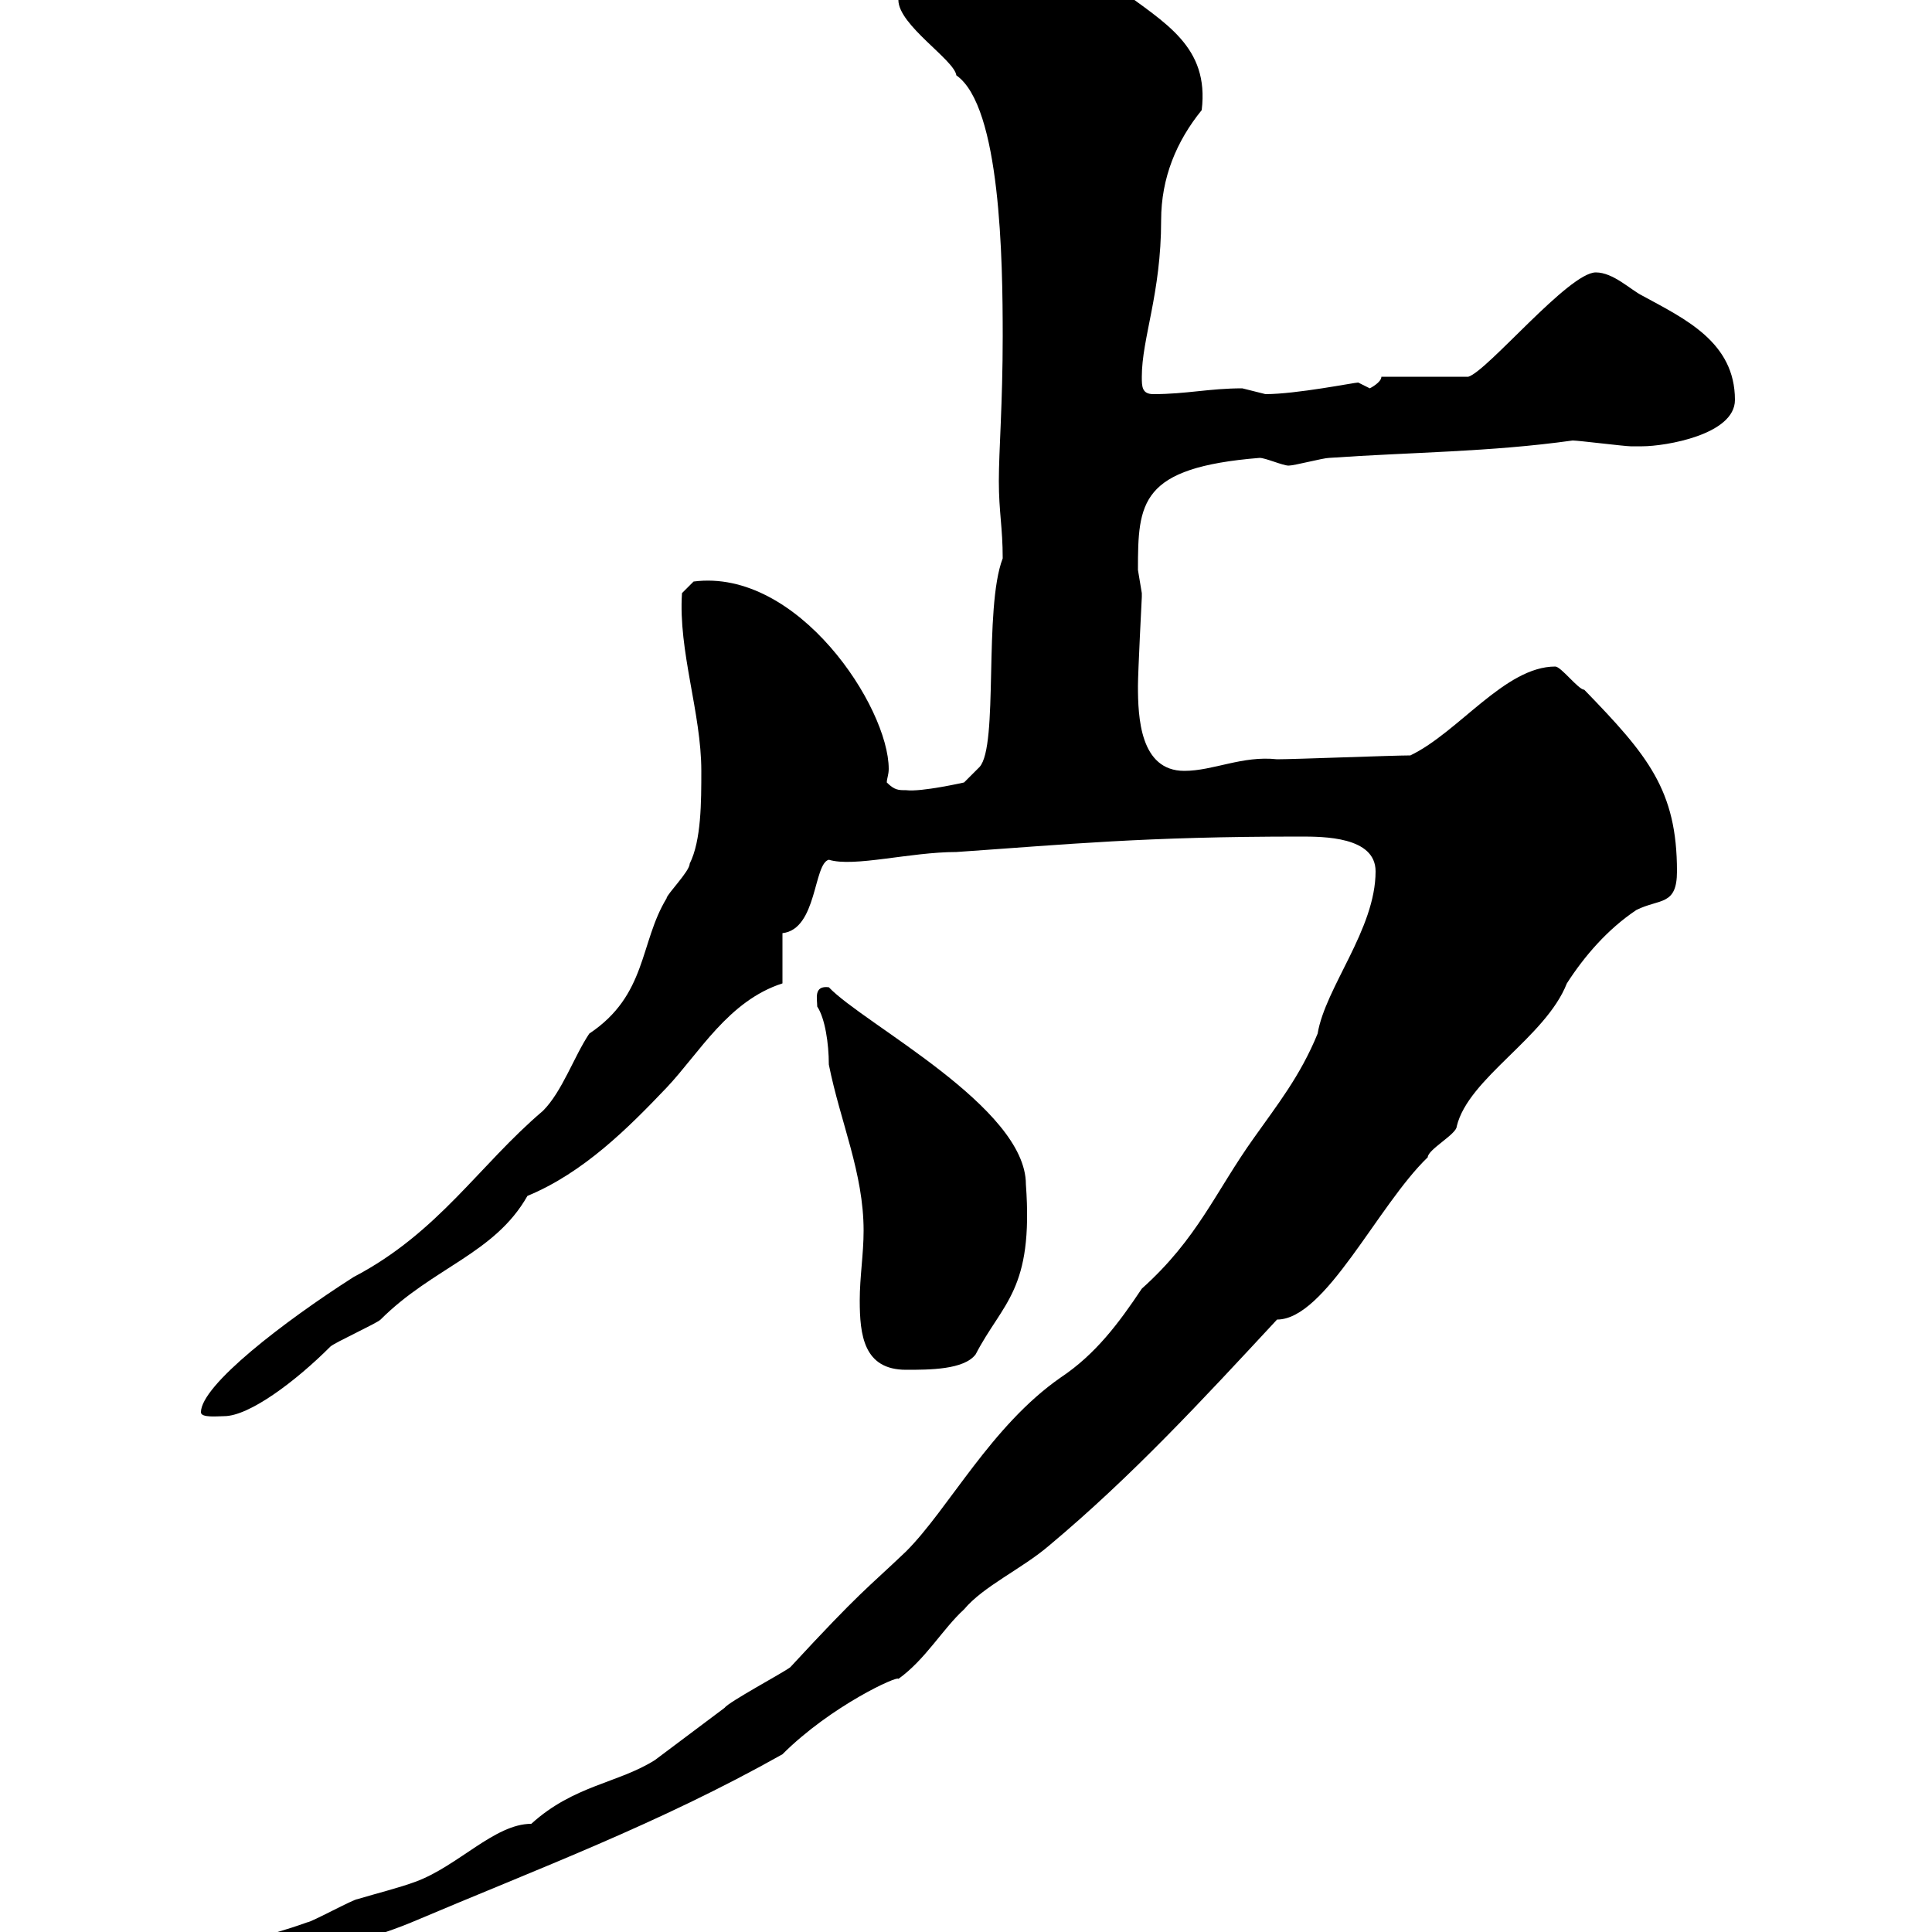 <svg xmlns="http://www.w3.org/2000/svg" xmlns:xlink="http://www.w3.org/1999/xlink" width="300" height="300"><path d="M39.30 303C39.30 302.10 39 306.60 41.10 306.60C47.70 303.30 56.70 301.50 63.90 298.50C83.70 290.10 102.30 283.20 121.50 272.40C129 264.90 139.50 260.10 139.50 260.70C143.70 257.70 146.40 252.90 149.70 249.90C152.70 246.30 158.70 243.60 162.90 240C175.80 229.20 186.60 217.50 198.30 204.90C205.80 204.90 213.90 187.20 221.70 179.70C221.70 178.50 226.20 176.10 226.20 174.90C228 167.40 240 161.10 243.30 152.70C246 148.50 249.60 144.30 254.10 141.30C257.70 139.50 260.40 140.70 260.40 135.30C260.40 122.70 255.90 117.30 246 107.10C245.10 107.10 242.40 103.50 241.50 103.50C233.70 103.50 226.50 113.70 219 117.30C216.30 117.30 201 117.90 198.30 117.90C192.90 117.30 188.40 119.70 183.90 119.70C177 119.70 176.70 111.30 176.70 106.50C176.70 104.40 177.30 92.70 177.30 92.70C177.30 92.70 177.30 92.10 177.30 92.10C177.30 92.10 176.70 88.50 176.70 88.50C176.70 78 177 72.60 195.60 71.10C196.50 71.10 199.20 72.30 200.10 72.30C201 72.30 205.50 71.10 206.40 71.10C219.30 70.20 231.30 70.20 244.20 68.40C245.10 68.40 252.30 69.30 253.20 69.30C253.20 69.30 255 69.30 255 69.30C258.60 69.30 269.40 67.50 269.40 62.10C269.40 53.10 261.60 49.50 255 45.90C253.20 45 250.50 42.30 247.80 42.30C243.60 42.30 231 57.60 228 58.50L214.50 58.50C214.50 59.40 212.70 60.30 212.70 60.30C212.70 60.30 210.90 59.40 210.90 59.40C210.30 59.40 201.30 61.20 196.50 61.20C196.50 61.20 192.90 60.30 192.90 60.30C187.80 60.30 184.20 61.20 179.10 61.20C177.30 61.20 177.30 60 177.30 58.50C177.30 52.50 180.30 45.60 180.30 34.20C180.30 27.60 182.70 21.90 186.60 17.10C187.80 7.20 180.90 3.60 173.70-1.80C171.30-3.60 169.50-7.20 165.90-7.20C161.70-7.20 150.90-2.70 142.50-2.70C141.30-1.80 139.50-1.80 139.50 0C139.50 3.90 148.20 9.30 148.50 11.70C155.40 16.50 155.70 40.50 155.70 52.20C155.70 62.70 155.10 69.90 155.10 74.70C155.10 79.50 155.70 81.90 155.70 86.70C152.70 94.50 155.10 115.80 152.10 119.10L149.70 121.50C149.70 121.50 143.10 123 140.70 122.70C139.50 122.70 138.90 122.70 137.70 121.50C137.70 120.90 138 120.30 138 119.40C138 109.80 123.90 88.20 107.70 90.30L105.90 92.10C105.30 101.10 108.90 110.70 108.90 119.70C108.90 124.50 108.90 130.50 107.10 134.10C107.10 135.30 103.50 138.90 103.50 139.50C99.30 146.40 100.50 154.50 91.50 160.50C89.10 164.10 87.30 169.50 84.30 172.50C74.40 180.90 68.10 191.40 54.90 198.30C44.10 205.20 31.20 215.10 31.20 219.30C31.20 220.20 33.90 219.90 34.80 219.90C38.70 219.90 45.90 214.50 51.30 209.10C51.90 208.50 58.50 205.50 59.10 204.90C67.20 196.80 76.80 194.70 81.90 185.70C90.60 182.10 97.50 175.20 103.50 168.90C108.60 163.50 113.10 155.40 121.50 152.70L121.50 144.90C126.90 144.30 126.30 134.10 128.70 133.50C132.60 134.70 141.30 132.30 148.50 132.30C165.90 131.10 177.60 129.90 201.90 129.90C205.50 129.90 213.60 129.90 213.60 135.30C213.60 144.30 205.80 153.30 204.60 160.50C201.90 167.10 198.30 171.60 194.70 176.70C188.70 185.10 186 192.30 177.30 200.10C173.70 205.50 170.10 210.30 164.70 213.90C153.90 221.40 147.30 234.30 140.70 240.90C134.40 246.90 133.80 246.90 122.70 258.90C121.50 259.80 113.10 264.30 112.50 265.20C108.90 267.90 105.30 270.60 101.70 273.30C96 276.90 89.10 277.20 82.50 283.20C76.80 283.20 71.10 289.80 64.50 292.20C62.10 293.10 58.50 294 55.50 294.90C54.90 294.90 48.30 298.50 47.70 298.50C40.20 301.20 39.30 300.30 39.30 303ZM133.50 201.90C133.50 207.30 134.10 212.70 140.70 212.70C144.30 212.70 149.70 212.70 151.50 210.30C155.70 202.20 160.50 200.40 159.30 183.90C159.30 171.90 134.10 159 128.70 153.30C126.30 153 126.90 155.10 126.90 156.30C128.10 158.10 128.70 162 128.70 165.30C130.50 174.30 134.10 182.10 134.10 191.10C134.10 194.70 133.50 198.30 133.50 201.90Z"/></svg>